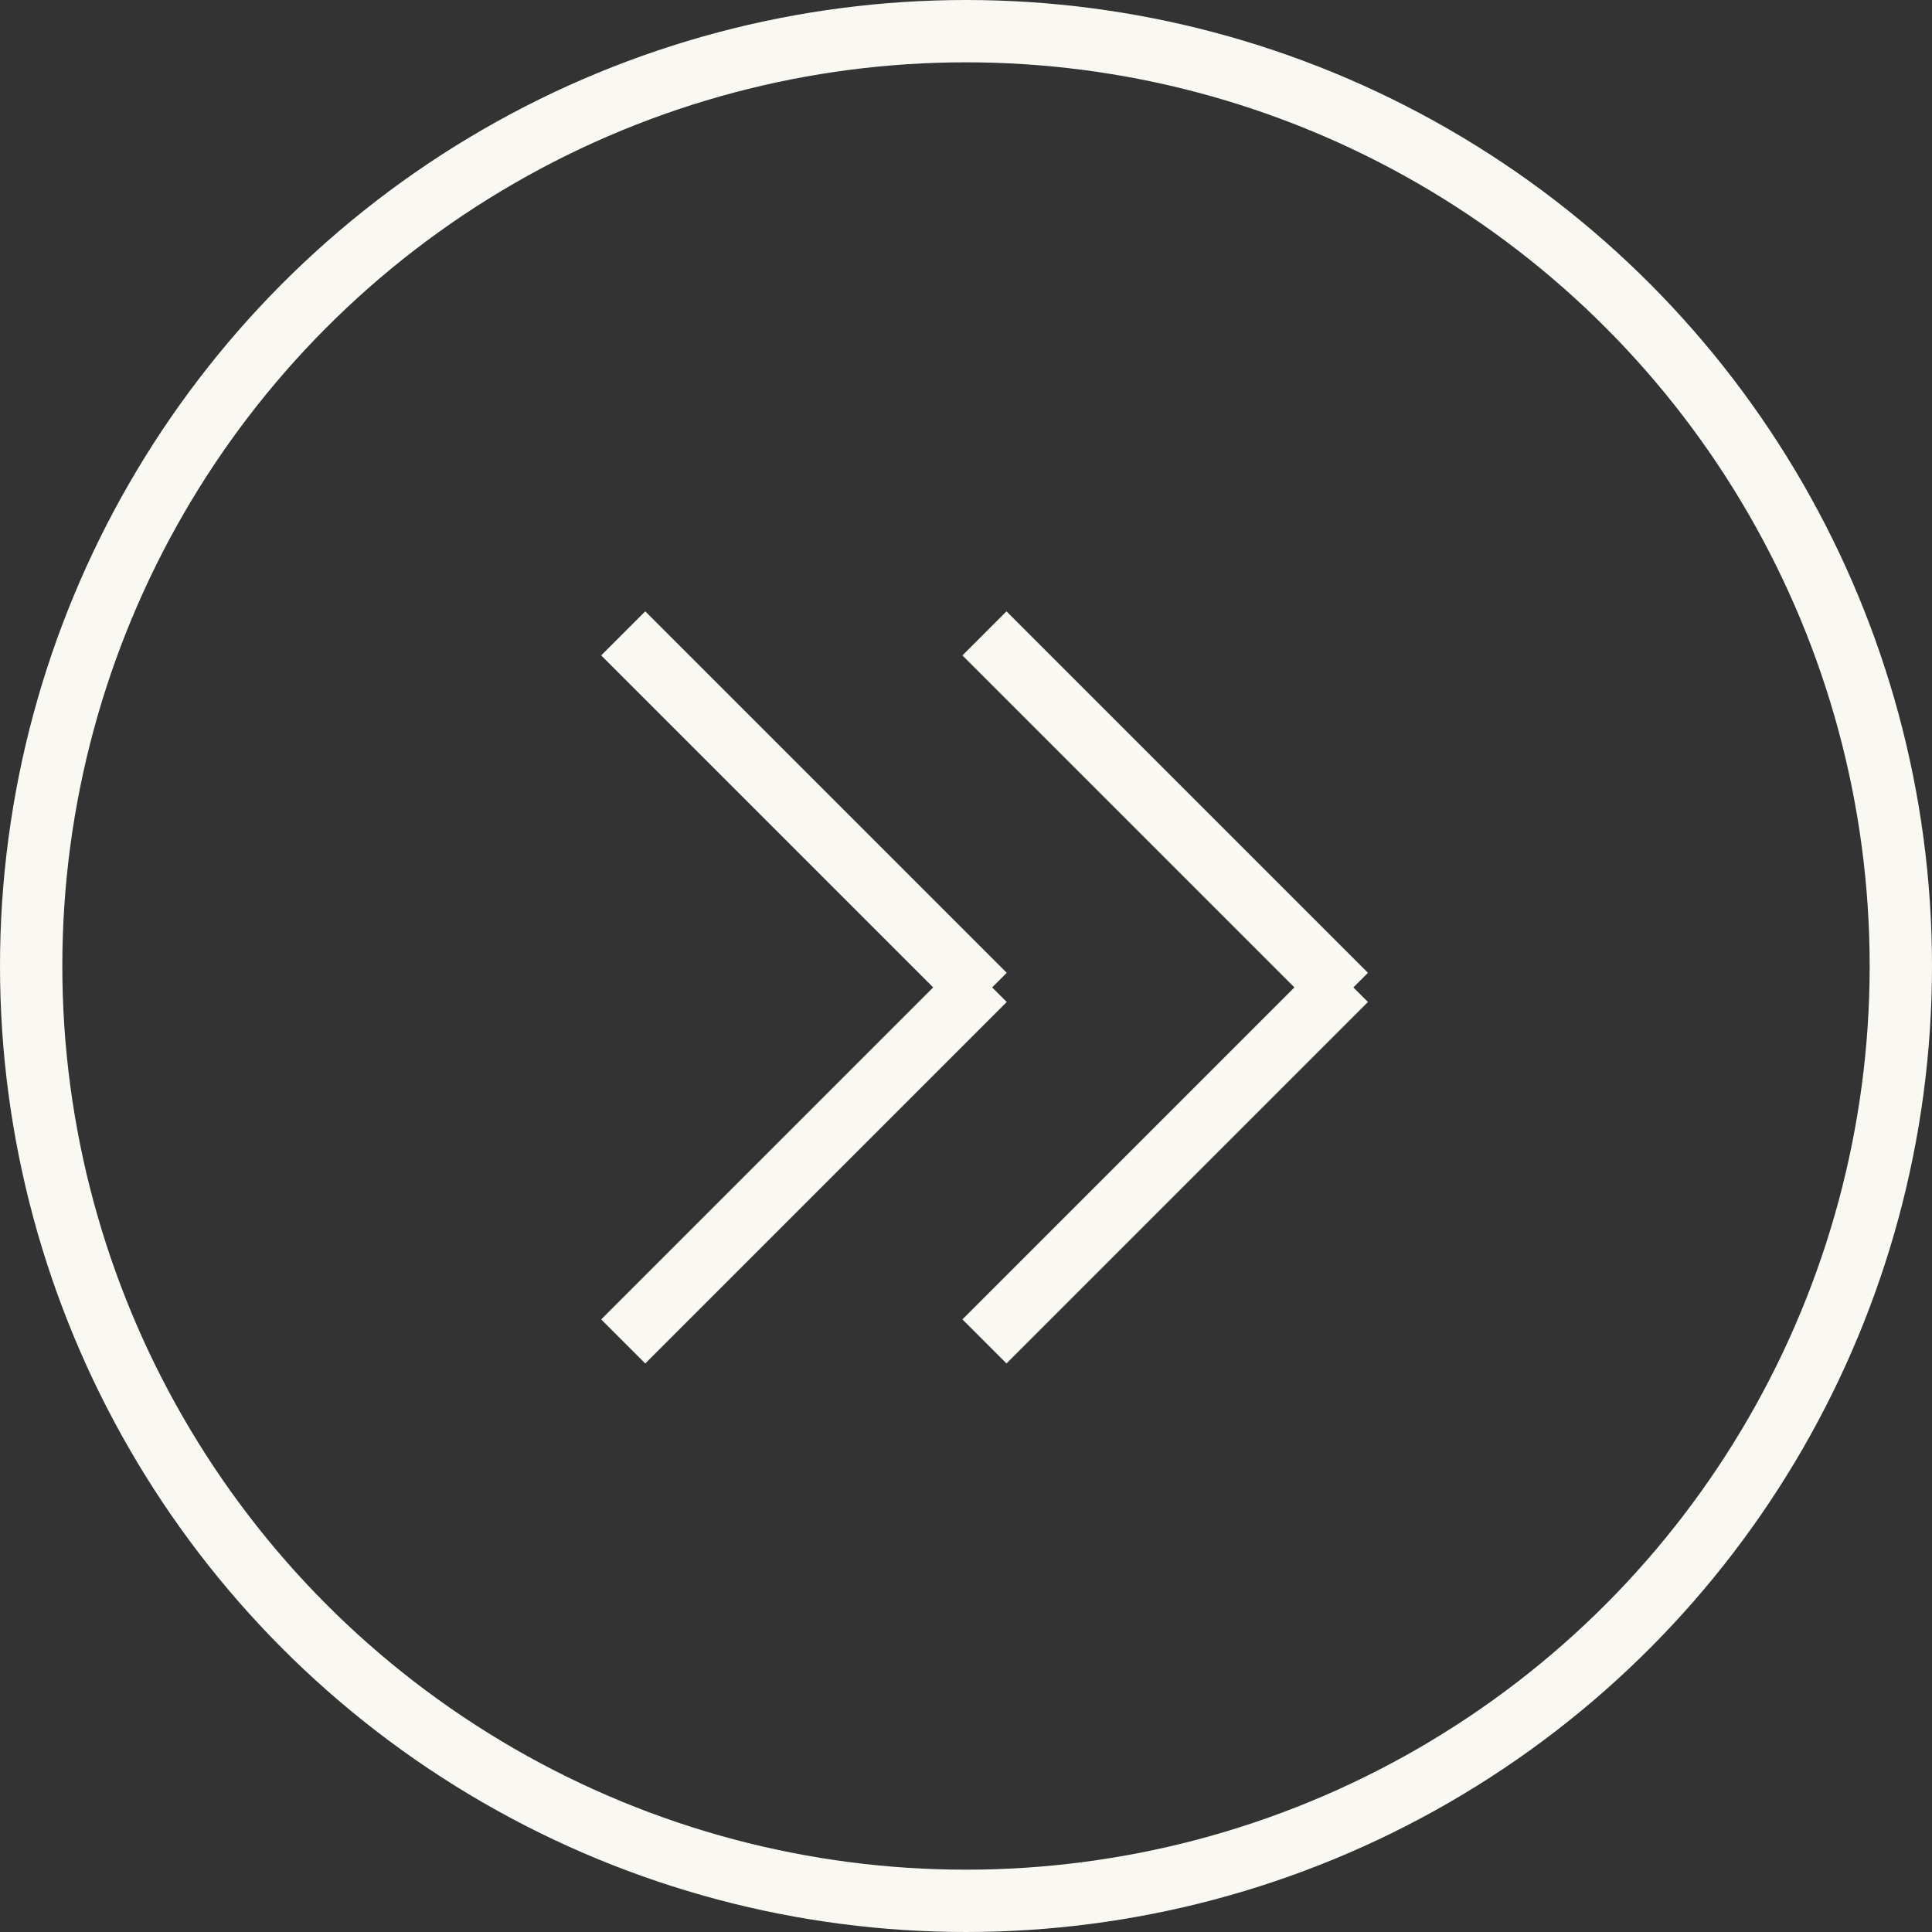 <svg xmlns="http://www.w3.org/2000/svg" width="31" height="31" viewBox="0 0 31 31">
  <rect x="0" y="0" width="31" height="31" fill="#333333" stroke="none"/>
  <g id="Group_3" data-name="Group 3" transform="translate(-1117.204 -937.34)">
    <path id="Path_5" data-name="Path 5" d="M0,0,5.8,5.8" transform="translate(1133 958.864) rotate(-90)" fill="none" stroke="#faf8f2" stroke-width="1"/>
    <path id="Path_4" data-name="Path 4" d="M0,5.8,5.8,0" transform="translate(1133 953.303) rotate(-90)" fill="none" stroke="#faf8f2" stroke-width="1"/>
  </g>
  <g id="Group_4" data-name="Group 4" transform="translate(-1123 -937.34)">
    <path id="Path_5-2" data-name="Path 5" d="M0,0,5.8,5.8" transform="translate(1133 958.864) rotate(-90)" fill="none" stroke="#faf8f2" stroke-width="1"/>
    <path id="Path_4-2" data-name="Path 4" d="M0,5.8,5.8,0" transform="translate(1133 953.303) rotate(-90)" fill="none" stroke="#faf8f2" stroke-width="1"/>
  </g>
  <g id="Ellipse_2" data-name="Ellipse 2" fill="none" stroke="#faf8f2" stroke-width="1">
    <circle cx="15.5" cy="15.5" r="15.5" stroke="none"/>
    <circle cx="15.5" cy="15.5" r="15" fill="none"/>
  </g>
</svg>
